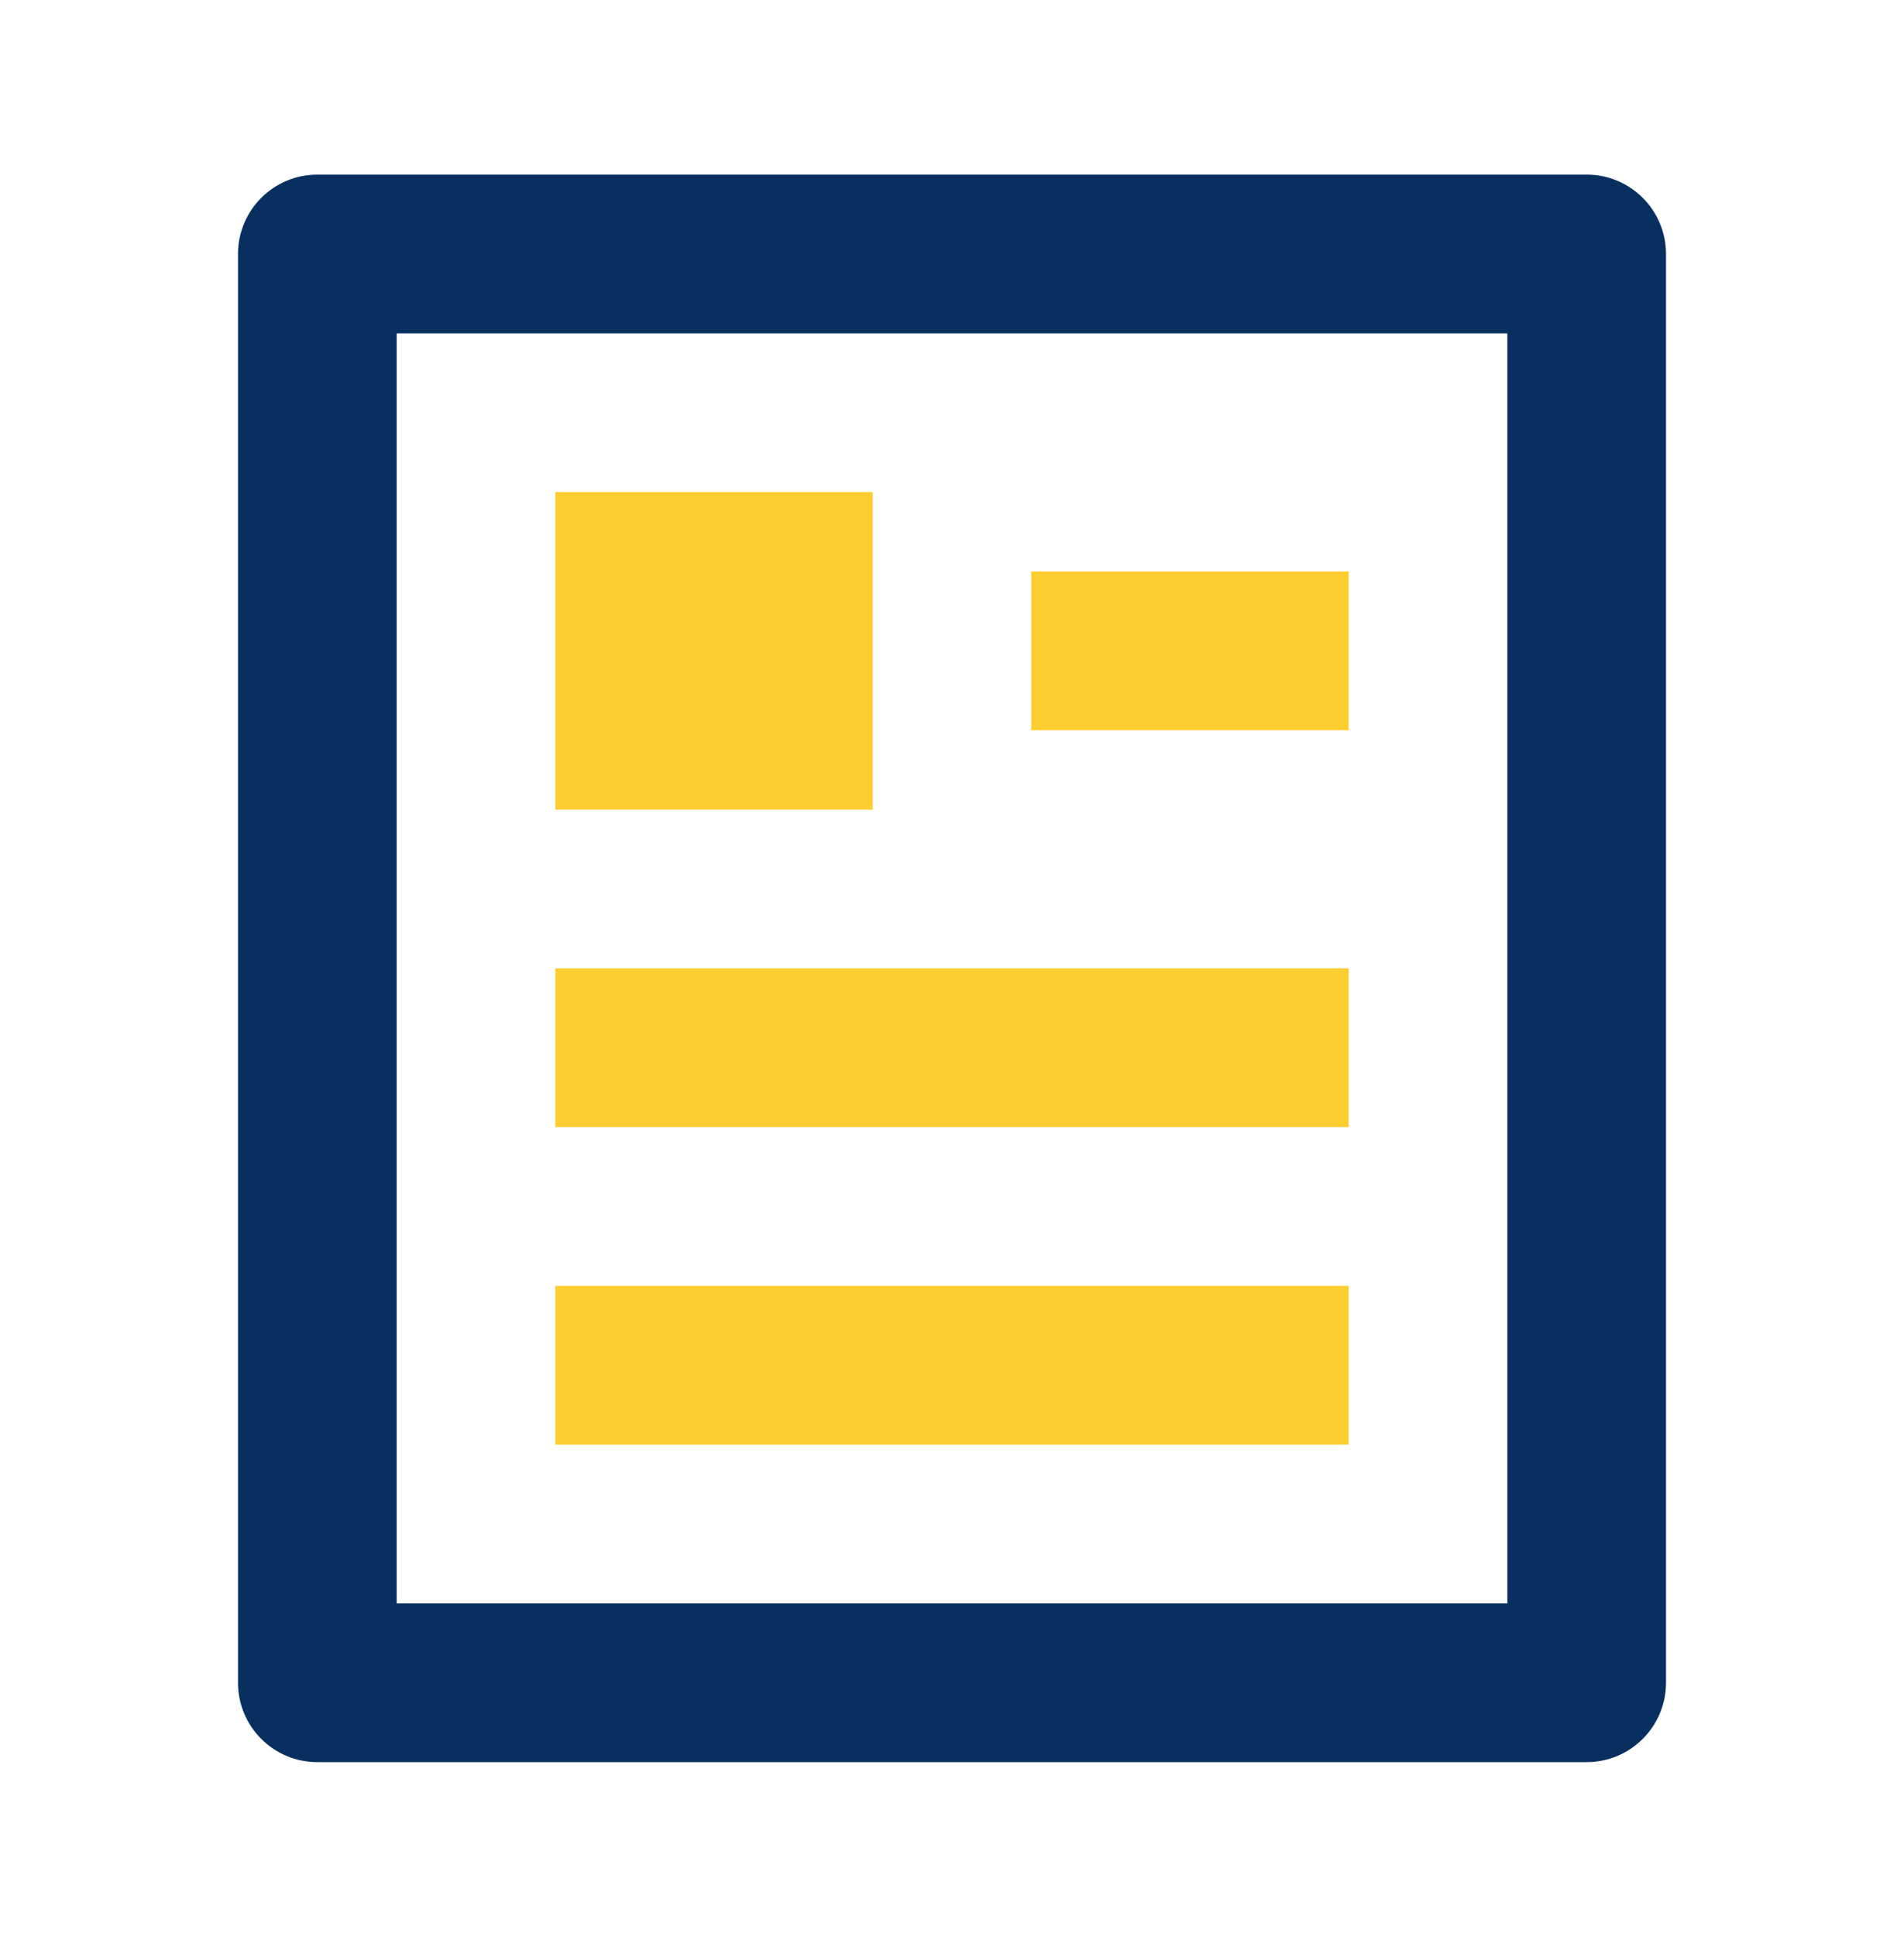 <svg width="60" height="61" viewBox="0 0 60 61" fill="none" xmlns="http://www.w3.org/2000/svg">
<g clip-path="url(#clip0_2403_1202)">
<path d="M50 55.5H10C8.619 55.5 7.5 54.381 7.5 53V8C7.5 6.619 8.619 5.5 10 5.5H50C51.381 5.5 52.5 6.619 52.5 8V53C52.5 54.381 51.381 55.5 50 55.5ZM47.5 50.5V10.5H12.5V50.5H47.5Z" fill="#072F5F"/>
<path d="M17.5 15.5H27.5V25.5H17.5V15.5ZM17.5 30.5H42.5V35.5H17.5V30.5ZM17.5 40.5H42.5V45.5H17.5V40.5ZM32.5 18H42.5V23H32.5V18Z" fill="#FECD2F"/>
</g>
<defs>
<clipPath id="clip0_2403_1202">
<rect width="60" height="60" fill="white" transform="translate(0 0.5)"/>
</clipPath>
</defs>
</svg>
